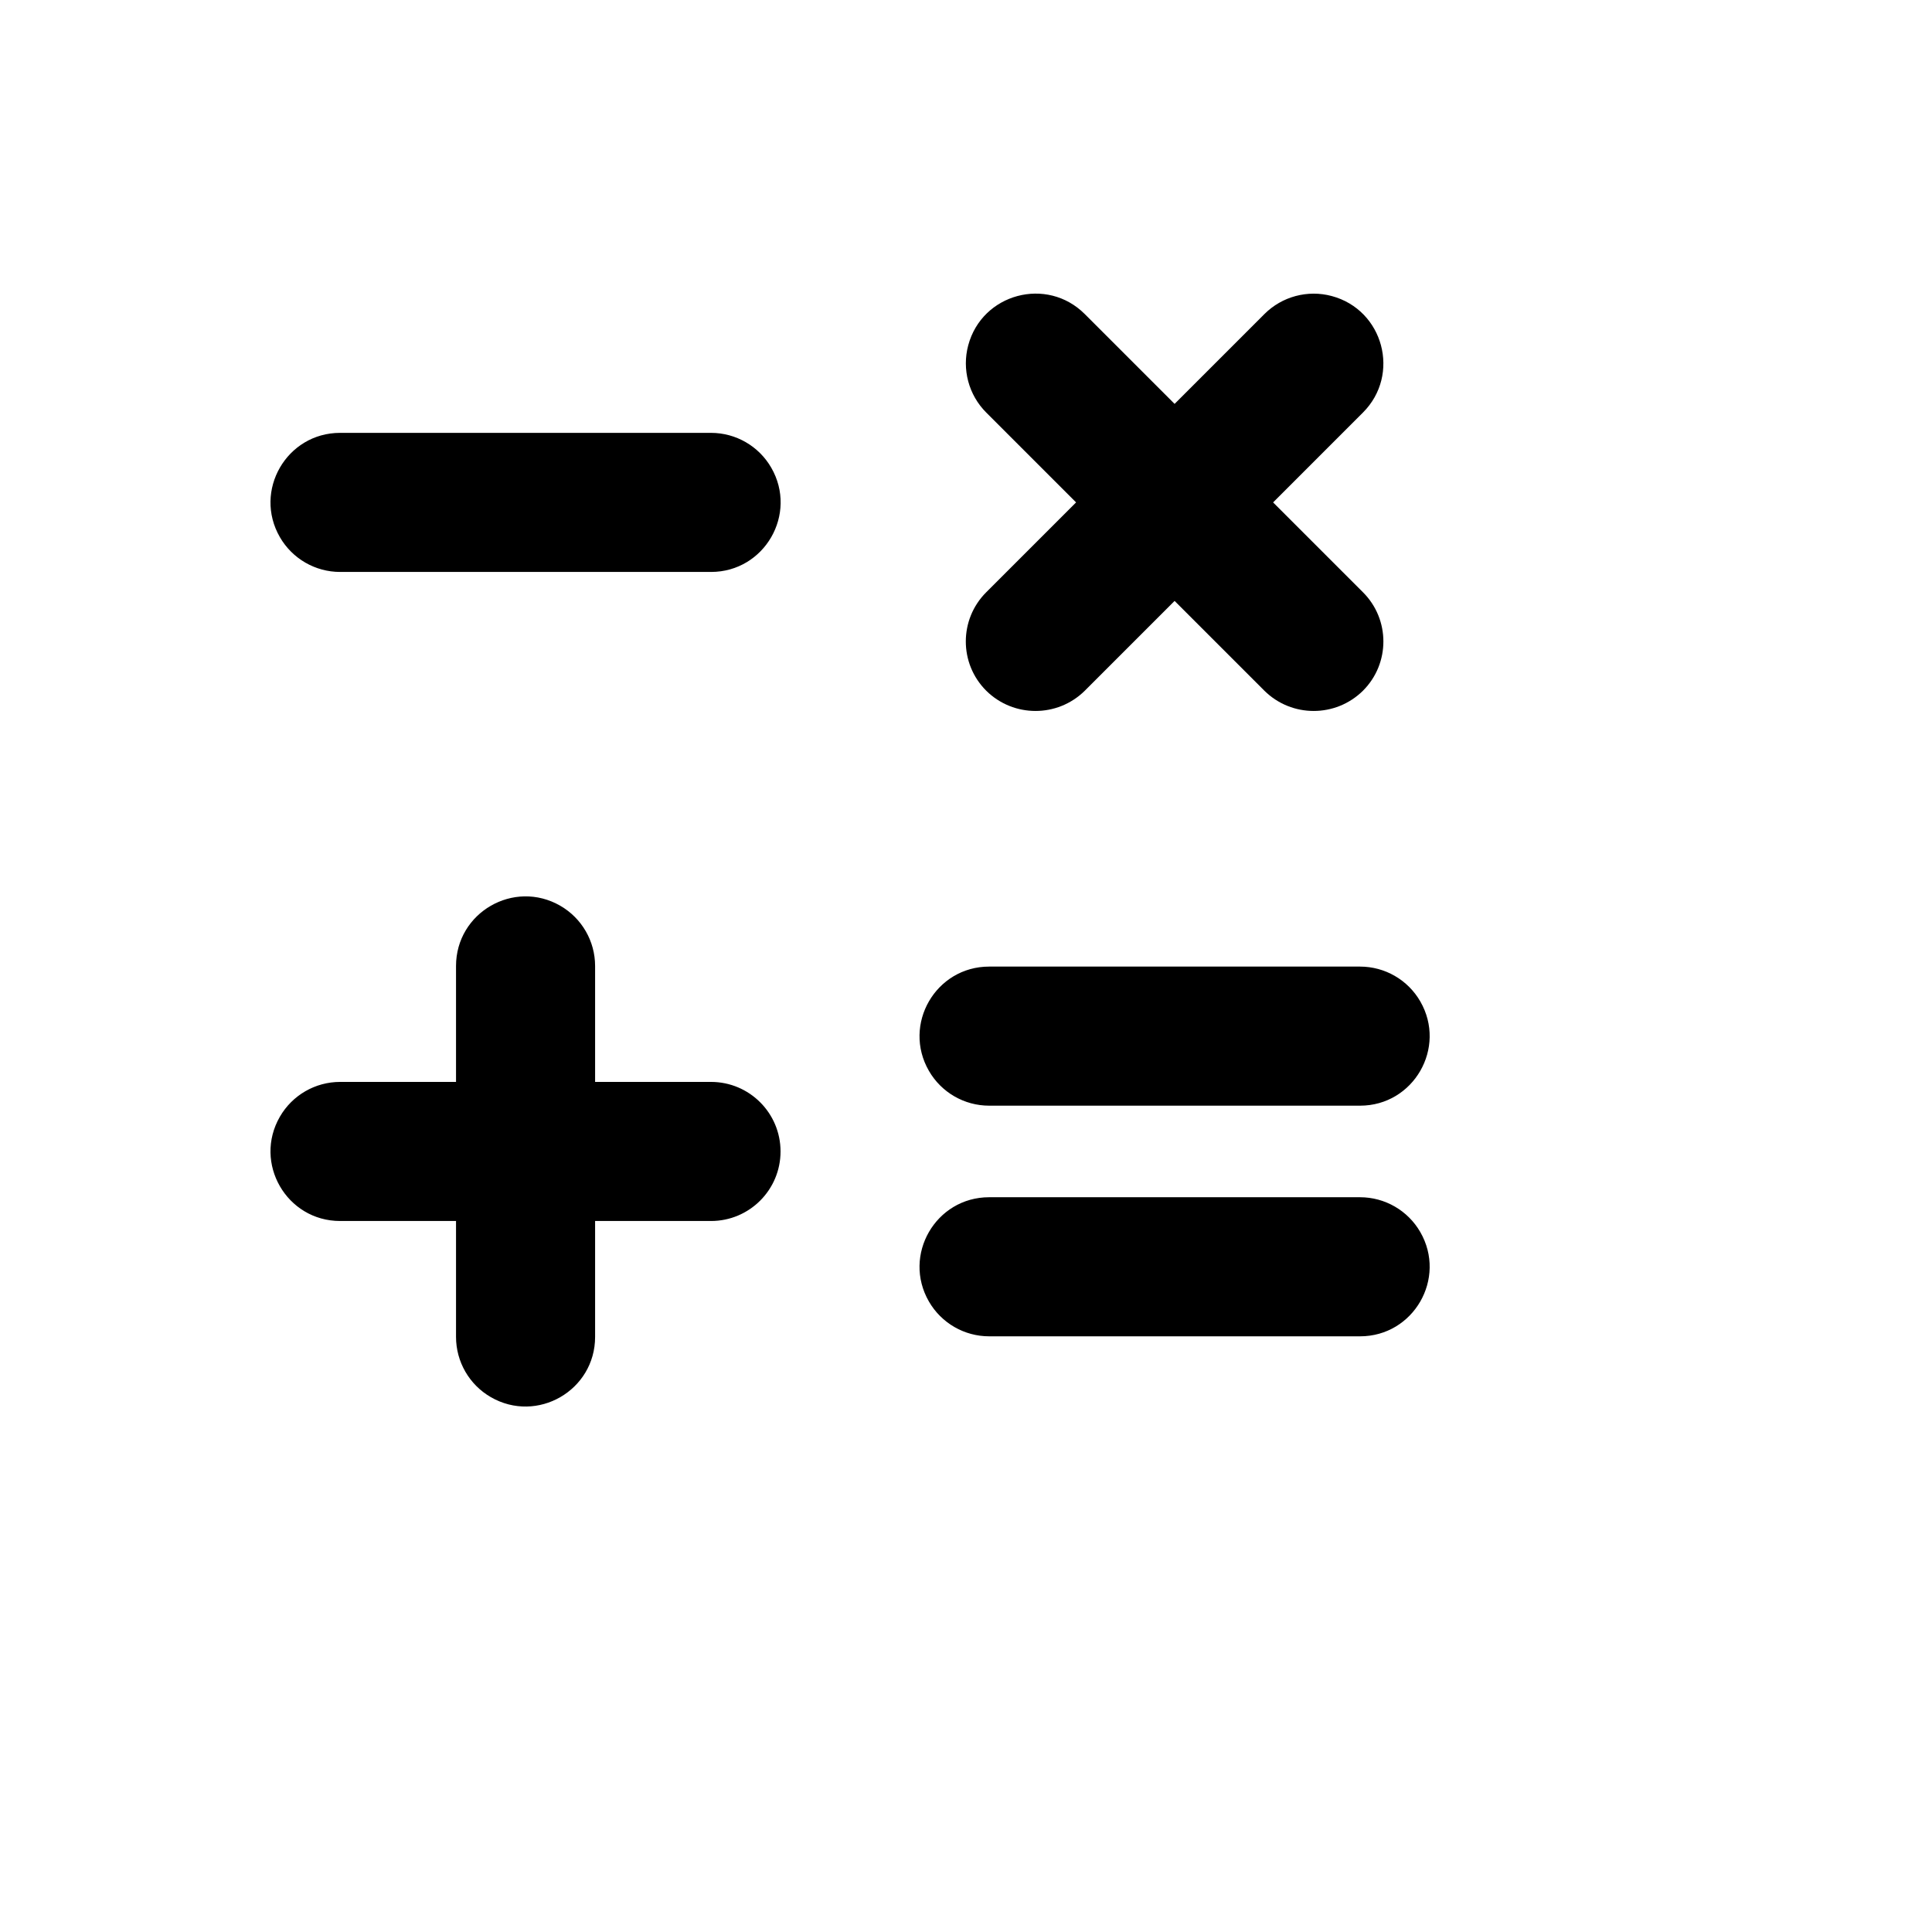 <svg xmlns="http://www.w3.org/2000/svg" version="1.1" xmlns:xlink="http://www.w3.org/1999/xlink" width="100%" height="100%" id="svgWorkerArea" viewBox="-25 -25 625 625" xmlns:idraw="https://idraw.muisca.co" style="background: white;"><defs id="defsdoc"><pattern id="patternBool" x="0" y="0" width="10" height="10" patternUnits="userSpaceOnUse" patternTransform="rotate(35)"><circle cx="5" cy="5" r="4" style="stroke: none;fill: #ff000070;"></circle></pattern></defs><g id="fileImp-910713947" class="cosito"><path id="pathImp-344407039" class="grouped" d="M227.504 347.495C227.504 359.919 217.432 369.991 205.008 369.991 205.008 369.991 167.515 369.991 167.515 369.991 167.515 369.991 167.515 407.486 167.515 407.486 167.515 424.803 148.768 435.627 133.771 426.968 126.811 422.95 122.523 415.523 122.523 407.486 122.523 407.486 122.523 369.991 122.523 369.991 122.523 369.991 85.029 369.991 85.029 369.991 67.712 369.991 56.889 351.244 65.547 336.246 69.566 329.286 76.992 324.998 85.029 324.998 85.029 324.998 122.523 324.998 122.523 324.998 122.523 324.998 122.523 287.504 122.523 287.504 122.523 270.186 141.269 259.362 156.267 268.021 163.227 272.04 167.515 279.467 167.515 287.504 167.515 287.504 167.515 324.998 167.515 324.998 167.515 324.998 205.008 324.998 205.008 324.998 217.432 324.998 227.504 335.07 227.504 347.495 227.504 347.495 227.504 347.495 227.504 347.495M205.008 115.03C205.008 115.03 85.029 115.03 85.029 115.03 67.712 115.03 56.889 133.778 65.547 148.775 69.566 155.736 76.992 160.024 85.029 160.024 85.029 160.024 205.008 160.024 205.008 160.024 222.325 160.024 233.149 141.276 224.49 126.279 220.472 119.318 213.045 115.03 205.008 115.03 205.008 115.03 205.008 115.03 205.008 115.03M294.992 332.685C294.992 332.685 414.971 332.685 414.971 332.685 432.288 332.685 443.111 313.937 434.452 298.94 430.434 291.979 423.007 287.691 414.971 287.691 414.971 287.691 294.992 287.691 294.992 287.691 277.675 287.691 266.851 306.438 275.51 321.436 279.528 328.397 286.955 332.685 294.992 332.685 294.992 332.685 294.992 332.685 294.992 332.685M414.971 362.305C414.971 362.305 294.992 362.305 294.992 362.305 277.675 362.305 266.851 381.052 275.51 396.05 279.528 403.01 286.955 407.298 294.992 407.298 294.992 407.298 414.971 407.298 414.971 407.298 432.288 407.298 443.111 388.551 434.452 373.553 430.434 366.593 423.007 362.305 414.971 362.305 414.971 362.305 414.971 362.305 414.971 362.305M294.055 198.455C302.888 207.175 317.09 207.175 325.924 198.455 325.924 198.455 354.981 169.397 354.981 169.397 354.981 169.397 384.038 198.455 384.038 198.455 392.872 207.175 407.074 207.175 415.908 198.455 424.73 189.663 424.73 175.377 415.908 166.585 415.908 166.585 386.851 137.527 386.851 137.527 386.851 137.527 415.908 108.469 415.908 108.469 428.174 96.202 422.562 75.256 405.806 70.766 398.029 68.682 389.731 70.906 384.038 76.599 384.038 76.599 354.981 105.657 354.981 105.657 354.981 105.657 325.924 76.599 325.924 76.599 313.657 64.332 292.712 69.945 288.222 86.701 286.138 94.478 288.362 102.776 294.055 108.469 294.055 108.469 323.112 137.527 323.112 137.527 323.112 137.527 294.055 166.585 294.055 166.585 285.233 175.377 285.233 189.663 294.055 198.455 294.055 198.455 294.055 198.455 294.055 198.455"></path></g></svg>